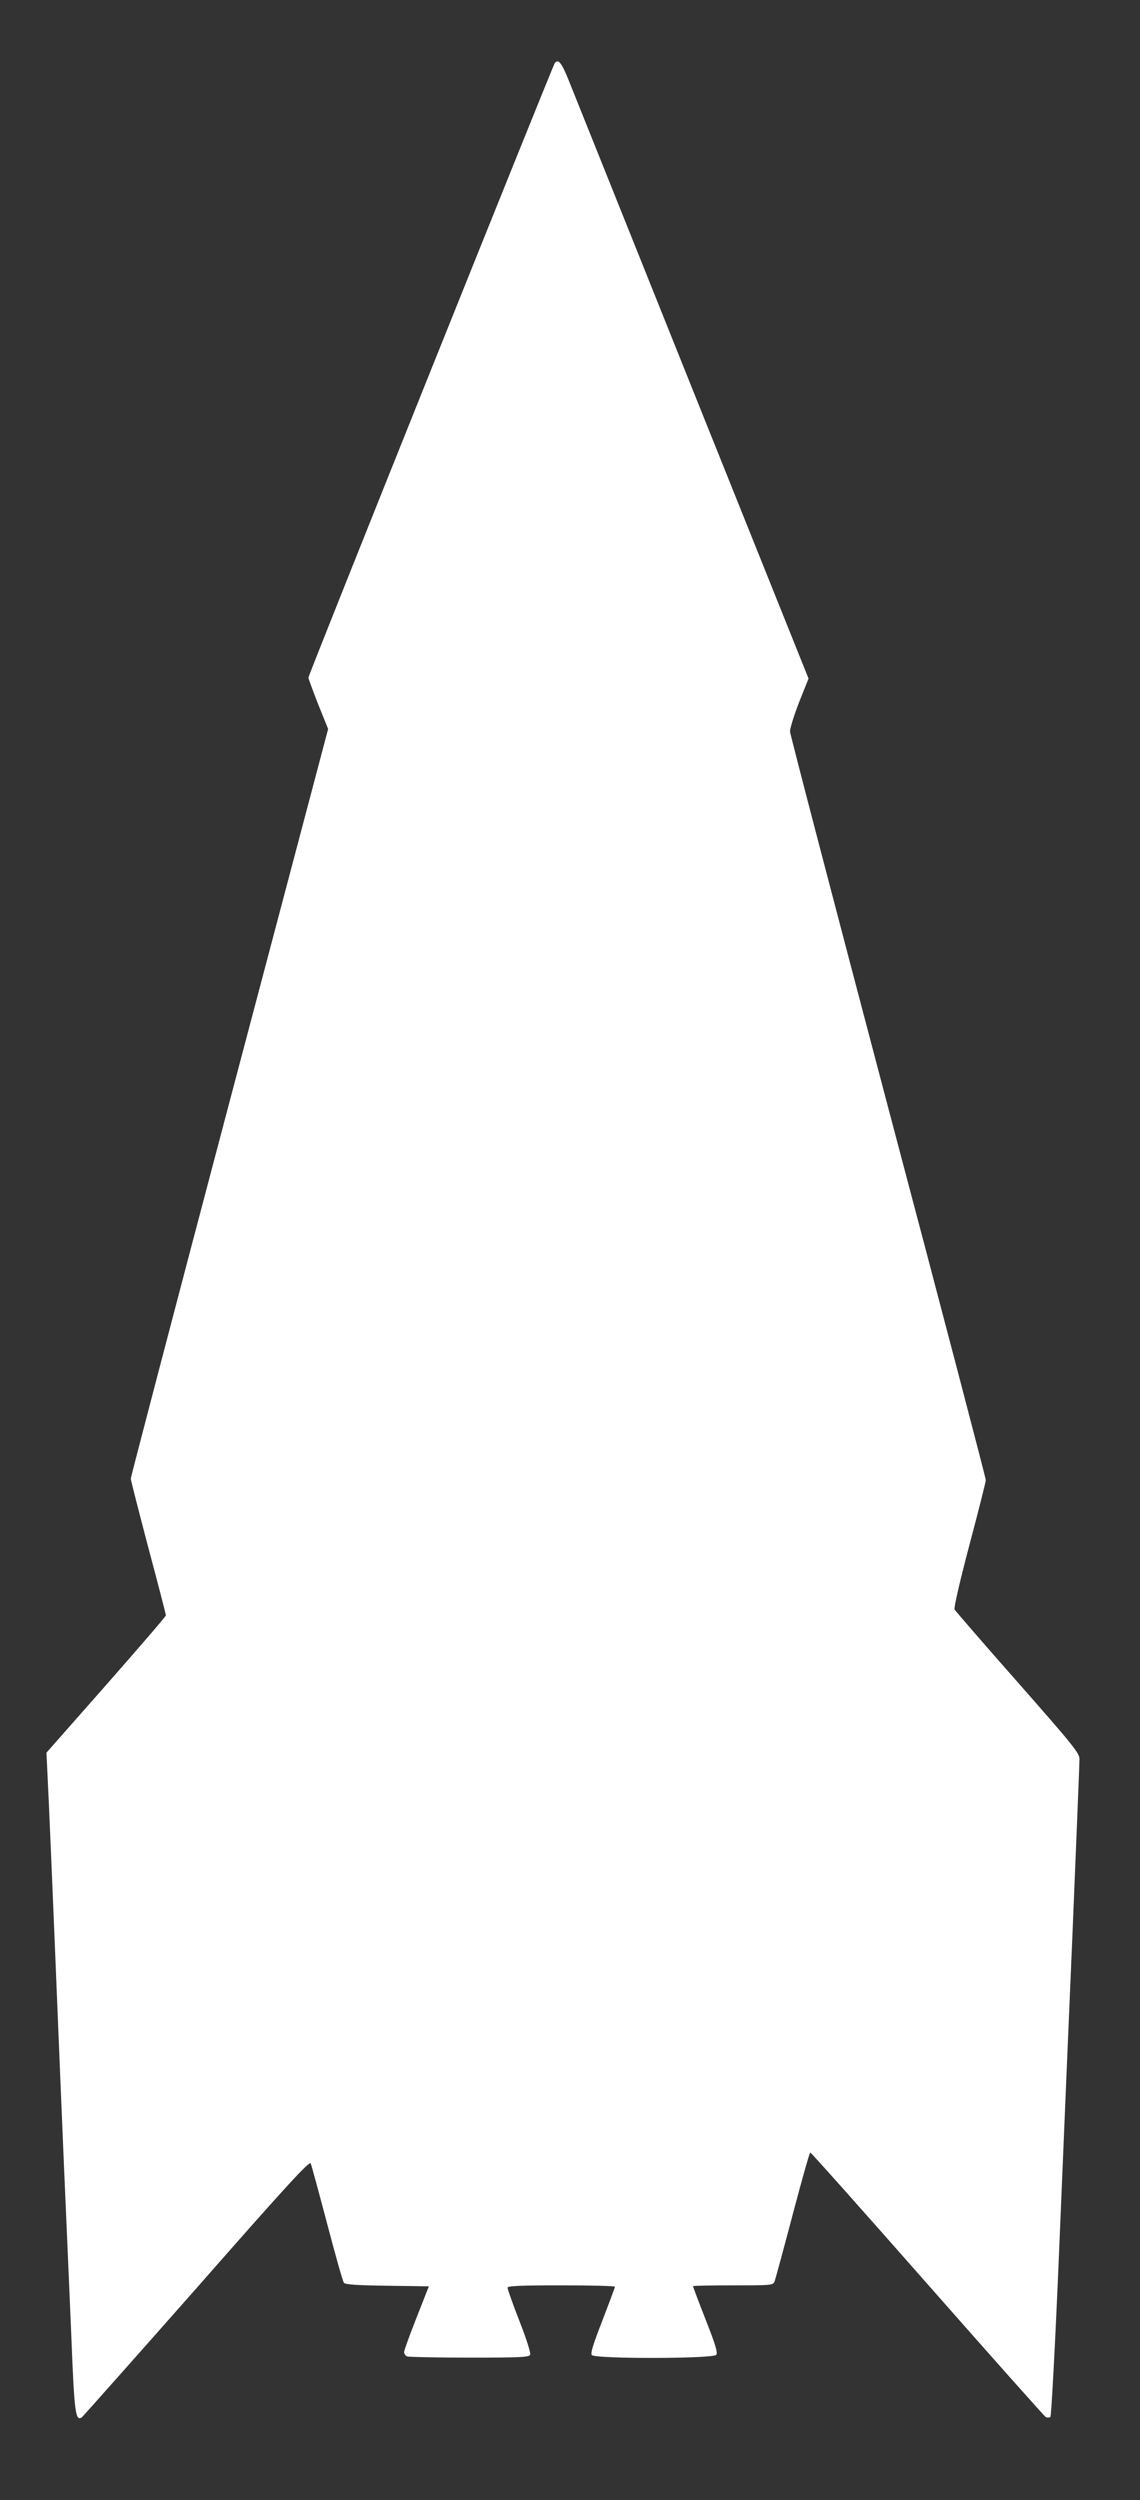 <?xml version="1.0" standalone="no"?>
<!DOCTYPE svg PUBLIC "-//W3C//DTD SVG 20010904//EN"
 "http://www.w3.org/TR/2001/REC-SVG-20010904/DTD/svg10.dtd">
<svg version="1.0" xmlns="http://www.w3.org/2000/svg"
 width="584pt" height="1280pt" viewBox="0 0 584 1280"
 preserveAspectRatio="xMidYMid meet">
<rect x="0" y="0" width="584" height="1280" fill="#333333" stroke="none"/>
<g transform="translate(0,1280) scale(0.1,-0.1)"
fill="#ffffff" stroke="none">
<path d="M2842 12477 c-11 -15 -1262 -3132 -1262 -3146 0 -6 23 -67 50 -137
l51 -126 -506 -1912 c-278 -1051 -505 -1918 -505 -1926 0 -8 41 -167 90 -354
50 -186 90 -342 90 -346 0 -5 -138 -165 -306 -356 l-306 -347 6 -126 c4 -69
27 -610 51 -1201 24 -591 47 -1124 50 -1185 3 -60 12 -281 21 -490 15 -381 21
-421 53 -401 5 4 270 302 588 662 469 534 579 653 585 638 4 -11 42 -149 84
-309 42 -159 80 -296 86 -302 7 -9 69 -13 223 -15 l212 -3 -63 -160 c-35 -88
-63 -167 -64 -176 0 -9 7 -20 16 -23 9 -3 153 -6 320 -6 261 0 305 2 310 15 4
8 -21 86 -55 172 -34 87 -61 164 -61 171 0 9 62 12 275 12 151 0 275 -3 275
-7 0 -5 -29 -82 -64 -173 -47 -120 -62 -168 -54 -177 16 -20 621 -19 637 1 9
10 -3 51 -54 180 -36 92 -65 169 -65 172 0 2 92 4 205 4 204 0 206 0 214 23 4
12 46 165 92 340 46 174 86 317 90 317 4 0 274 -303 599 -672 326 -370 599
-677 607 -682 9 -4 19 -4 24 1 5 5 25 380 44 834 19 453 50 1200 70 1660 19
461 35 853 35 872 0 32 -30 69 -316 394 -174 197 -319 365 -324 373 -4 9 25
137 76 330 46 173 84 323 84 333 0 10 -225 869 -501 1910 -275 1041 -501 1906
-502 1922 0 17 21 84 47 151 l48 120 -598 1490 c-328 819 -613 1528 -632 1576
-35 87 -52 108 -70 85z"/>
</g>
</svg>
